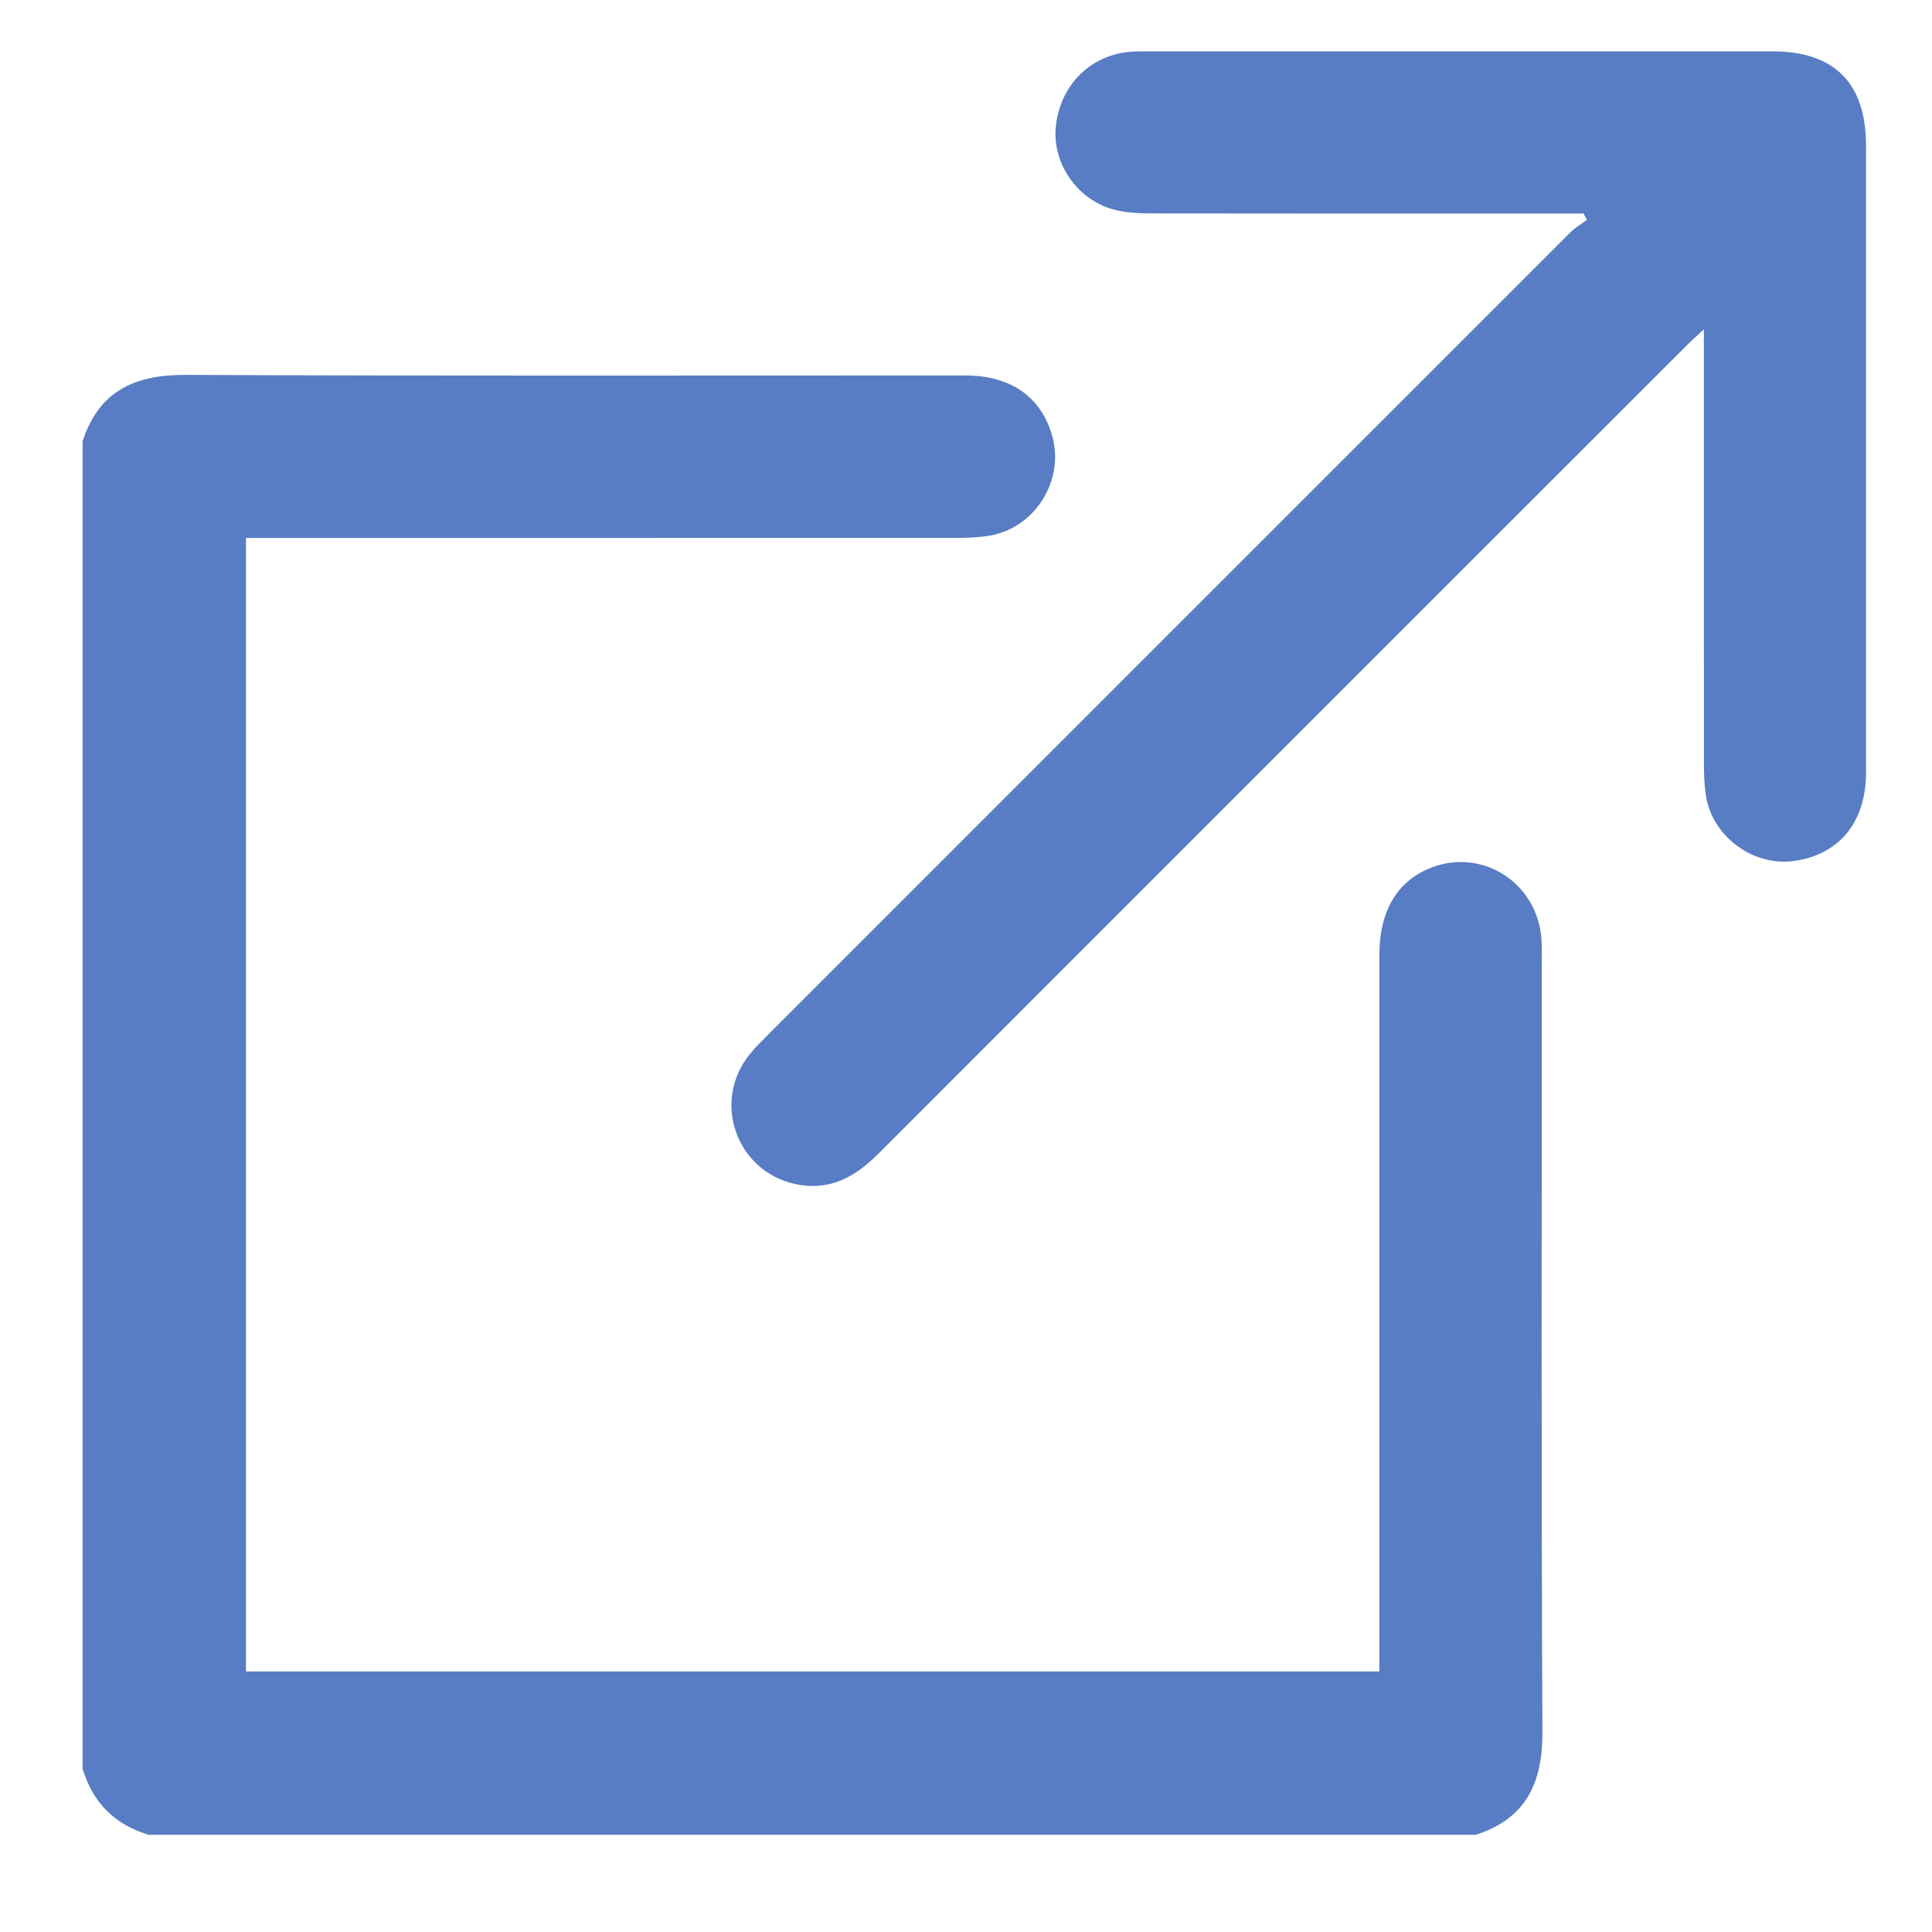 <?xml version="1.0" encoding="utf-8"?>
<!-- Generator: Adobe Illustrator 15.0.0, SVG Export Plug-In  -->
<!DOCTYPE svg PUBLIC "-//W3C//DTD SVG 1.1//EN" "http://www.w3.org/Graphics/SVG/1.1/DTD/svg11.dtd">
<svg version="1.1"
	 xmlns="http://www.w3.org/2000/svg" xmlns:xlink="http://www.w3.org/1999/xlink" xmlns:a="http://ns.adobe.com/AdobeSVGViewerExtensions/3.0/"
	 x="0px" y="0px" width="26px" height="26px" viewBox="0 0 26 26" enable-background="new 0 0 26 26" xml:space="preserve">
<defs>
</defs>
<g>
	<path fill="#587DC4" d="M1.111,5.941c0.217-0.676,0.698-0.898,1.382-0.896c3.5,0.016,6.999,0.007,10.498,0.008
		c0.611,0,1.021,0.288,1.169,0.813c0.171,0.607-0.239,1.251-0.862,1.346c-0.138,0.021-0.28,0.027-0.42,0.027
		C9.792,7.24,6.708,7.24,3.623,7.24c-0.1,0-0.2,0-0.313,0c0,5.097,0,10.168,0,15.254c5.08,0,10.146,0,15.253,0
		c0-0.097,0-0.194,0-0.292c0-3.116,0-6.232,0-9.349c0-0.6,0.245-1.005,0.707-1.18c0.659-0.249,1.364,0.173,1.465,0.882
		c0.017,0.115,0.014,0.234,0.014,0.351c0,3.468-0.008,6.936,0.008,10.404c0.003,0.685-0.221,1.164-0.896,1.382
		c-5.953,0-11.906,0-17.859,0c-0.458-0.136-0.755-0.433-0.891-0.891C1.111,17.848,1.111,11.895,1.111,5.941z"/>
</g>
<g>
	<path fill="#587DC4" d="M21.311,2.874c-0.092,0-0.183,0-0.275,0c-1.843,0-3.687,0.001-5.531-0.002c-0.17,0-0.347-0.007-0.51-0.05
		c-0.494-0.128-0.833-0.62-0.787-1.11c0.052-0.545,0.441-0.953,0.97-1.012c0.093-0.01,0.188-0.009,0.281-0.009
		c2.796,0,5.593,0,8.39,0c0.84,0,1.263,0.426,1.263,1.271c0,2.813,0,5.624,0,8.437c0,0.67-0.368,1.111-0.982,1.189
		c-0.555,0.07-1.102-0.347-1.176-0.903c-0.019-0.139-0.023-0.28-0.023-0.421c-0.001-1.843-0.001-3.687-0.001-5.53
		c0-0.082,0-0.164,0-0.303c-0.111,0.105-0.179,0.165-0.243,0.229c-3.624,3.623-7.249,7.246-10.871,10.871
		c-0.311,0.312-0.656,0.501-1.11,0.404c-0.798-0.17-1.131-1.112-0.617-1.746c0.073-0.091,0.157-0.174,0.24-0.257
		c3.601-3.602,7.202-7.204,10.804-10.804c0.065-0.065,0.148-0.113,0.223-0.169C21.34,2.931,21.325,2.902,21.311,2.874z"/>
</g>
<rect id="_x3C_スライス_x3E__15_" fill="none" width="26" height="26"/>
</svg>
